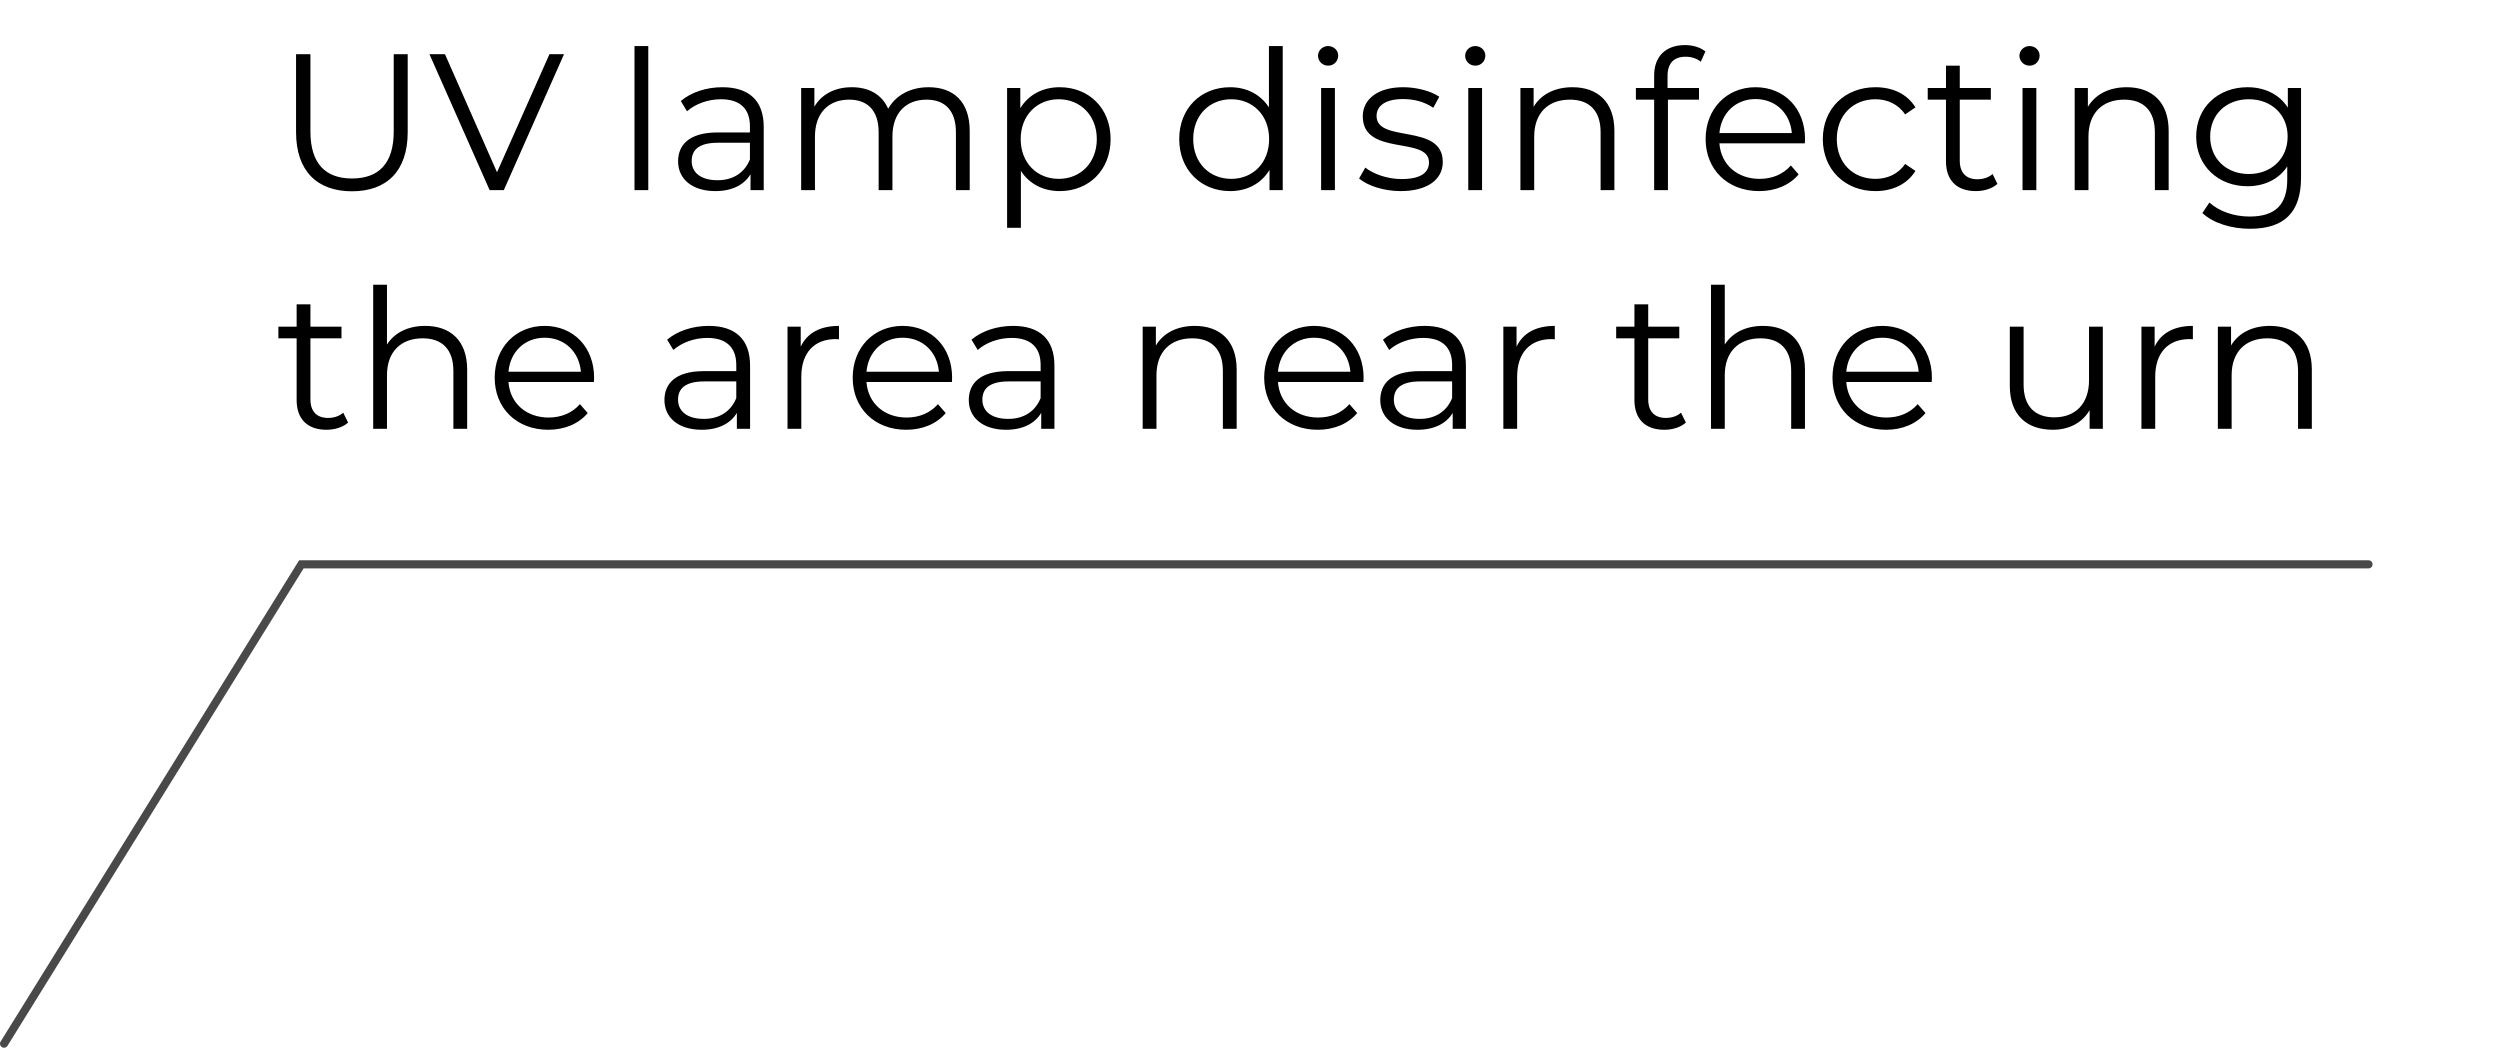 <?xml version="1.0" encoding="UTF-8"?> <svg xmlns="http://www.w3.org/2000/svg" width="618" height="259" viewBox="0 0 618 259" fill="none"> <path d="M1 258L74.5 139.5H585.5" stroke="#494949" stroke-width="2" stroke-linecap="round"></path> <path d="M87.008 47.288C95.6 47.288 100.784 42.296 100.784 32.648V13.4H97.328V32.504C97.328 40.472 93.584 44.12 87.008 44.12C80.48 44.12 76.736 40.472 76.736 32.504V13.4H73.184V32.648C73.184 42.296 78.416 47.288 87.008 47.288ZM135.824 13.4L122.864 42.584L110 13.4H106.16L121.04 47H124.544L139.424 13.4H135.824ZM156.846 47H160.254V11.384H156.846V47ZM178.568 21.56C174.584 21.56 170.84 22.808 168.296 24.968L169.832 27.512C171.896 25.688 174.968 24.536 178.232 24.536C182.936 24.536 185.384 26.888 185.384 31.208V32.744H177.368C170.12 32.744 167.624 36.008 167.624 39.896C167.624 44.264 171.128 47.24 176.84 47.24C181.016 47.24 183.992 45.656 185.528 43.064V47H188.792V31.352C188.792 24.824 185.096 21.56 178.568 21.56ZM177.368 44.552C173.336 44.552 170.984 42.728 170.984 39.8C170.984 37.208 172.568 35.288 177.464 35.288H185.384V39.416C184.04 42.728 181.208 44.552 177.368 44.552ZM229.537 21.56C224.977 21.56 221.377 23.624 219.553 26.888C218.017 23.336 214.753 21.56 210.577 21.56C206.353 21.56 203.089 23.336 201.313 26.36V21.752H198.049V47H201.457V33.752C201.457 27.992 204.769 24.632 209.905 24.632C214.513 24.632 217.201 27.368 217.201 32.696V47H220.609V33.752C220.609 27.992 223.873 24.632 229.057 24.632C233.617 24.632 236.305 27.368 236.305 32.696V47H239.713V32.36C239.713 25.112 235.681 21.56 229.537 21.56ZM261.963 21.56C257.787 21.56 254.283 23.384 252.219 26.744V21.752H248.955V56.312H252.363V42.248C254.475 45.512 257.931 47.24 261.963 47.24C269.163 47.24 274.539 42.056 274.539 34.376C274.539 26.744 269.163 21.56 261.963 21.56ZM261.723 44.216C256.347 44.216 252.315 40.28 252.315 34.376C252.315 28.52 256.347 24.536 261.723 24.536C267.051 24.536 271.131 28.52 271.131 34.376C271.131 40.28 267.051 44.216 261.723 44.216ZM313.681 11.384V26.552C311.569 23.288 308.113 21.56 304.081 21.56C296.881 21.56 291.505 26.744 291.505 34.376C291.505 42.008 296.881 47.24 304.081 47.24C308.257 47.24 311.761 45.416 313.825 42.008V47H317.089V11.384H313.681ZM304.369 44.216C298.993 44.216 294.961 40.28 294.961 34.376C294.961 28.472 298.993 24.536 304.369 24.536C309.697 24.536 313.729 28.472 313.729 34.376C313.729 40.28 309.697 44.216 304.369 44.216ZM328.308 16.232C329.748 16.232 330.804 15.128 330.804 13.736C330.804 12.44 329.7 11.384 328.308 11.384C326.916 11.384 325.812 12.488 325.812 13.784C325.812 15.128 326.916 16.232 328.308 16.232ZM326.58 47H329.988V21.752H326.58V47ZM346.239 47.24C352.815 47.24 356.655 44.408 356.655 40.04C356.655 30.344 340.287 35.48 340.287 28.664C340.287 26.264 342.303 24.488 346.863 24.488C349.455 24.488 352.095 25.112 354.303 26.648L355.791 23.912C353.679 22.472 350.127 21.56 346.863 21.56C340.431 21.56 336.879 24.632 336.879 28.76C336.879 38.744 353.247 33.56 353.247 40.136C353.247 42.632 351.279 44.264 346.479 44.264C342.927 44.264 339.519 43.016 337.503 41.432L335.967 44.12C338.031 45.896 342.063 47.24 346.239 47.24ZM364.683 16.232C366.123 16.232 367.179 15.128 367.179 13.736C367.179 12.44 366.075 11.384 364.683 11.384C363.291 11.384 362.187 12.488 362.187 13.784C362.187 15.128 363.291 16.232 364.683 16.232ZM362.955 47H366.363V21.752H362.955V47ZM388.71 21.56C384.342 21.56 380.934 23.336 379.11 26.408V21.752H375.846V47H379.254V33.752C379.254 27.992 382.662 24.632 388.086 24.632C392.886 24.632 395.67 27.368 395.67 32.696V47H399.078V32.36C399.078 25.112 394.854 21.56 388.71 21.56ZM416.682 14.024C418.122 14.024 419.466 14.456 420.426 15.272L421.578 12.728C420.33 11.672 418.41 11.144 416.538 11.144C411.594 11.144 408.906 14.12 408.906 18.632V21.752H404.394V24.632H408.906V47H412.314V24.632H419.994V21.752H412.218V18.776C412.218 15.656 413.754 14.024 416.682 14.024ZM446.206 34.376C446.206 26.792 441.07 21.56 433.966 21.56C426.862 21.56 421.63 26.888 421.63 34.376C421.63 41.864 427.006 47.24 434.878 47.24C438.862 47.24 442.366 45.8 444.622 43.112L442.702 40.904C440.782 43.112 438.046 44.216 434.974 44.216C429.454 44.216 425.422 40.712 425.038 35.432H446.158C446.158 35.048 446.206 34.664 446.206 34.376ZM433.966 24.488C438.91 24.488 442.51 27.944 442.942 32.888H425.038C425.47 27.944 429.07 24.488 433.966 24.488ZM463.607 47.24C467.879 47.24 471.479 45.512 473.495 42.248L470.951 40.52C469.223 43.064 466.535 44.216 463.607 44.216C458.087 44.216 454.055 40.328 454.055 34.376C454.055 28.472 458.087 24.536 463.607 24.536C466.535 24.536 469.223 25.736 470.951 28.28L473.495 26.552C471.479 23.24 467.879 21.56 463.607 21.56C456.071 21.56 450.599 26.84 450.599 34.376C450.599 41.912 456.071 47.24 463.607 47.24ZM492.567 43.016C491.607 43.88 490.215 44.312 488.823 44.312C485.991 44.312 484.455 42.68 484.455 39.704V24.632H492.135V21.752H484.455V16.232H481.047V21.752H476.535V24.632H481.047V39.896C481.047 44.552 483.687 47.24 488.439 47.24C490.407 47.24 492.423 46.664 493.767 45.464L492.567 43.016ZM501.699 16.232C503.139 16.232 504.195 15.128 504.195 13.736C504.195 12.44 503.091 11.384 501.699 11.384C500.307 11.384 499.203 12.488 499.203 13.784C499.203 15.128 500.307 16.232 501.699 16.232ZM499.971 47H503.379V21.752H499.971V47ZM525.725 21.56C521.357 21.56 517.949 23.336 516.125 26.408V21.752H512.861V47H516.269V33.752C516.269 27.992 519.677 24.632 525.101 24.632C529.901 24.632 532.685 27.368 532.685 32.696V47H536.093V32.36C536.093 25.112 531.869 21.56 525.725 21.56ZM565.552 21.752V26.6C563.44 23.288 559.792 21.56 555.568 21.56C548.368 21.56 542.896 26.504 542.896 33.752C542.896 41 548.368 46.04 555.568 46.04C559.696 46.04 563.296 44.36 565.408 41.144V44.36C565.408 50.6 562.48 53.528 556.096 53.528C552.208 53.528 548.56 52.232 546.16 50.072L544.432 52.664C547.072 55.16 551.584 56.552 556.192 56.552C564.544 56.552 568.816 52.616 568.816 43.928V21.752H565.552ZM555.904 43.016C550.336 43.016 546.352 39.224 546.352 33.752C546.352 28.28 550.336 24.536 555.904 24.536C561.472 24.536 565.504 28.28 565.504 33.752C565.504 39.224 561.472 43.016 555.904 43.016ZM84.848 102.016C83.888 102.88 82.496 103.312 81.104 103.312C78.272 103.312 76.736 101.68 76.736 98.704V83.632H84.416V80.752H76.736V75.232H73.328V80.752H68.816V83.632H73.328V98.896C73.328 103.552 75.968 106.24 80.72 106.24C82.688 106.24 84.704 105.664 86.048 104.464L84.848 102.016ZM105.116 80.56C100.844 80.56 97.532 82.24 95.66 85.168V70.384H92.252V106H95.66V92.752C95.66 86.992 99.068 83.632 104.492 83.632C109.292 83.632 112.076 86.368 112.076 91.696V106H115.484V91.36C115.484 84.112 111.26 80.56 105.116 80.56ZM146.862 93.376C146.862 85.792 141.726 80.56 134.622 80.56C127.518 80.56 122.286 85.888 122.286 93.376C122.286 100.864 127.662 106.24 135.534 106.24C139.518 106.24 143.022 104.8 145.278 102.112L143.358 99.904C141.438 102.112 138.702 103.216 135.63 103.216C130.11 103.216 126.078 99.712 125.694 94.432H146.814C146.814 94.048 146.862 93.664 146.862 93.376ZM134.622 83.488C139.566 83.488 143.166 86.944 143.598 91.888H125.694C126.126 86.944 129.726 83.488 134.622 83.488ZM175.193 80.56C171.209 80.56 167.465 81.808 164.921 83.968L166.457 86.512C168.521 84.688 171.593 83.536 174.857 83.536C179.561 83.536 182.009 85.888 182.009 90.208V91.744H173.993C166.745 91.744 164.249 95.008 164.249 98.896C164.249 103.264 167.753 106.24 173.465 106.24C177.641 106.24 180.617 104.656 182.153 102.064V106H185.417V90.352C185.417 83.824 181.721 80.56 175.193 80.56ZM173.993 103.552C169.961 103.552 167.609 101.728 167.609 98.8C167.609 96.208 169.193 94.288 174.089 94.288H182.009V98.416C180.665 101.728 177.833 103.552 173.993 103.552ZM197.938 85.696V80.752H194.674V106H198.082V93.136C198.082 87.184 201.298 83.824 206.578 83.824C206.818 83.824 207.106 83.872 207.394 83.872V80.56C202.738 80.56 199.522 82.336 197.938 85.696ZM235.362 93.376C235.362 85.792 230.226 80.56 223.122 80.56C216.018 80.56 210.786 85.888 210.786 93.376C210.786 100.864 216.162 106.24 224.034 106.24C228.018 106.24 231.522 104.8 233.778 102.112L231.858 99.904C229.938 102.112 227.202 103.216 224.13 103.216C218.61 103.216 214.578 99.712 214.194 94.432H235.314C235.314 94.048 235.362 93.664 235.362 93.376ZM223.122 83.488C228.066 83.488 231.666 86.944 232.098 91.888H214.194C214.626 86.944 218.226 83.488 223.122 83.488ZM250.428 80.56C246.444 80.56 242.7 81.808 240.156 83.968L241.692 86.512C243.756 84.688 246.828 83.536 250.092 83.536C254.796 83.536 257.244 85.888 257.244 90.208V91.744H249.228C241.98 91.744 239.484 95.008 239.484 98.896C239.484 103.264 242.988 106.24 248.7 106.24C252.876 106.24 255.852 104.656 257.388 102.064V106H260.652V90.352C260.652 83.824 256.956 80.56 250.428 80.56ZM249.228 103.552C245.196 103.552 242.844 101.728 242.844 98.8C242.844 96.208 244.428 94.288 249.324 94.288H257.244V98.416C255.9 101.728 253.068 103.552 249.228 103.552ZM295.335 80.56C290.967 80.56 287.559 82.336 285.735 85.408V80.752H282.471V106H285.879V92.752C285.879 86.992 289.287 83.632 294.711 83.632C299.511 83.632 302.295 86.368 302.295 91.696V106H305.703V91.36C305.703 84.112 301.479 80.56 295.335 80.56ZM337.081 93.376C337.081 85.792 331.945 80.56 324.841 80.56C317.737 80.56 312.505 85.888 312.505 93.376C312.505 100.864 317.881 106.24 325.753 106.24C329.737 106.24 333.241 104.8 335.497 102.112L333.577 99.904C331.657 102.112 328.921 103.216 325.849 103.216C320.329 103.216 316.297 99.712 315.913 94.432H337.033C337.033 94.048 337.081 93.664 337.081 93.376ZM324.841 83.488C329.785 83.488 333.385 86.944 333.817 91.888H315.913C316.345 86.944 319.945 83.488 324.841 83.488ZM352.147 80.56C348.163 80.56 344.419 81.808 341.875 83.968L343.411 86.512C345.475 84.688 348.547 83.536 351.811 83.536C356.515 83.536 358.963 85.888 358.963 90.208V91.744H350.947C343.699 91.744 341.203 95.008 341.203 98.896C341.203 103.264 344.707 106.24 350.419 106.24C354.595 106.24 357.571 104.656 359.107 102.064V106H362.371V90.352C362.371 83.824 358.675 80.56 352.147 80.56ZM350.947 103.552C346.915 103.552 344.562 101.728 344.562 98.8C344.562 96.208 346.147 94.288 351.043 94.288H358.963V98.416C357.619 101.728 354.787 103.552 350.947 103.552ZM374.891 85.696V80.752H371.627V106H375.035V93.136C375.035 87.184 378.251 83.824 383.531 83.824C383.771 83.824 384.059 83.872 384.347 83.872V80.56C379.691 80.56 376.475 82.336 374.891 85.696ZM415.551 102.016C414.591 102.88 413.199 103.312 411.807 103.312C408.975 103.312 407.439 101.68 407.439 98.704V83.632H415.119V80.752H407.439V75.232H404.031V80.752H399.519V83.632H404.031V98.896C404.031 103.552 406.671 106.24 411.423 106.24C413.391 106.24 415.407 105.664 416.751 104.464L415.551 102.016ZM435.819 80.56C431.547 80.56 428.235 82.24 426.363 85.168V70.384H422.955V106H426.363V92.752C426.363 86.992 429.771 83.632 435.195 83.632C439.995 83.632 442.779 86.368 442.779 91.696V106H446.187V91.36C446.187 84.112 441.963 80.56 435.819 80.56ZM477.565 93.376C477.565 85.792 472.429 80.56 465.325 80.56C458.221 80.56 452.989 85.888 452.989 93.376C452.989 100.864 458.365 106.24 466.237 106.24C470.221 106.24 473.725 104.8 475.981 102.112L474.061 99.904C472.141 102.112 469.405 103.216 466.333 103.216C460.813 103.216 456.781 99.712 456.397 94.432H477.517C477.517 94.048 477.565 93.664 477.565 93.376ZM465.325 83.488C470.269 83.488 473.869 86.944 474.301 91.888H456.397C456.829 86.944 460.429 83.488 465.325 83.488ZM516.409 80.752V94C516.409 99.76 513.097 103.168 507.817 103.168C503.017 103.168 500.233 100.432 500.233 95.056V80.752H496.825V95.392C496.825 102.64 501.049 106.24 507.481 106.24C511.513 106.24 514.777 104.464 516.552 101.392V106H519.817V80.752H516.409ZM532.625 85.696V80.752H529.361V106H532.769V93.136C532.769 87.184 535.985 83.824 541.265 83.824C541.505 83.824 541.793 83.872 542.081 83.872V80.56C537.425 80.56 534.209 82.336 532.625 85.696ZM561.116 80.56C556.748 80.56 553.34 82.336 551.516 85.408V80.752H548.252V106H551.66V92.752C551.66 86.992 555.068 83.632 560.492 83.632C565.292 83.632 568.076 86.368 568.076 91.696V106H571.484V91.36C571.484 84.112 567.26 80.56 561.116 80.56Z" fill="black"></path> </svg> 